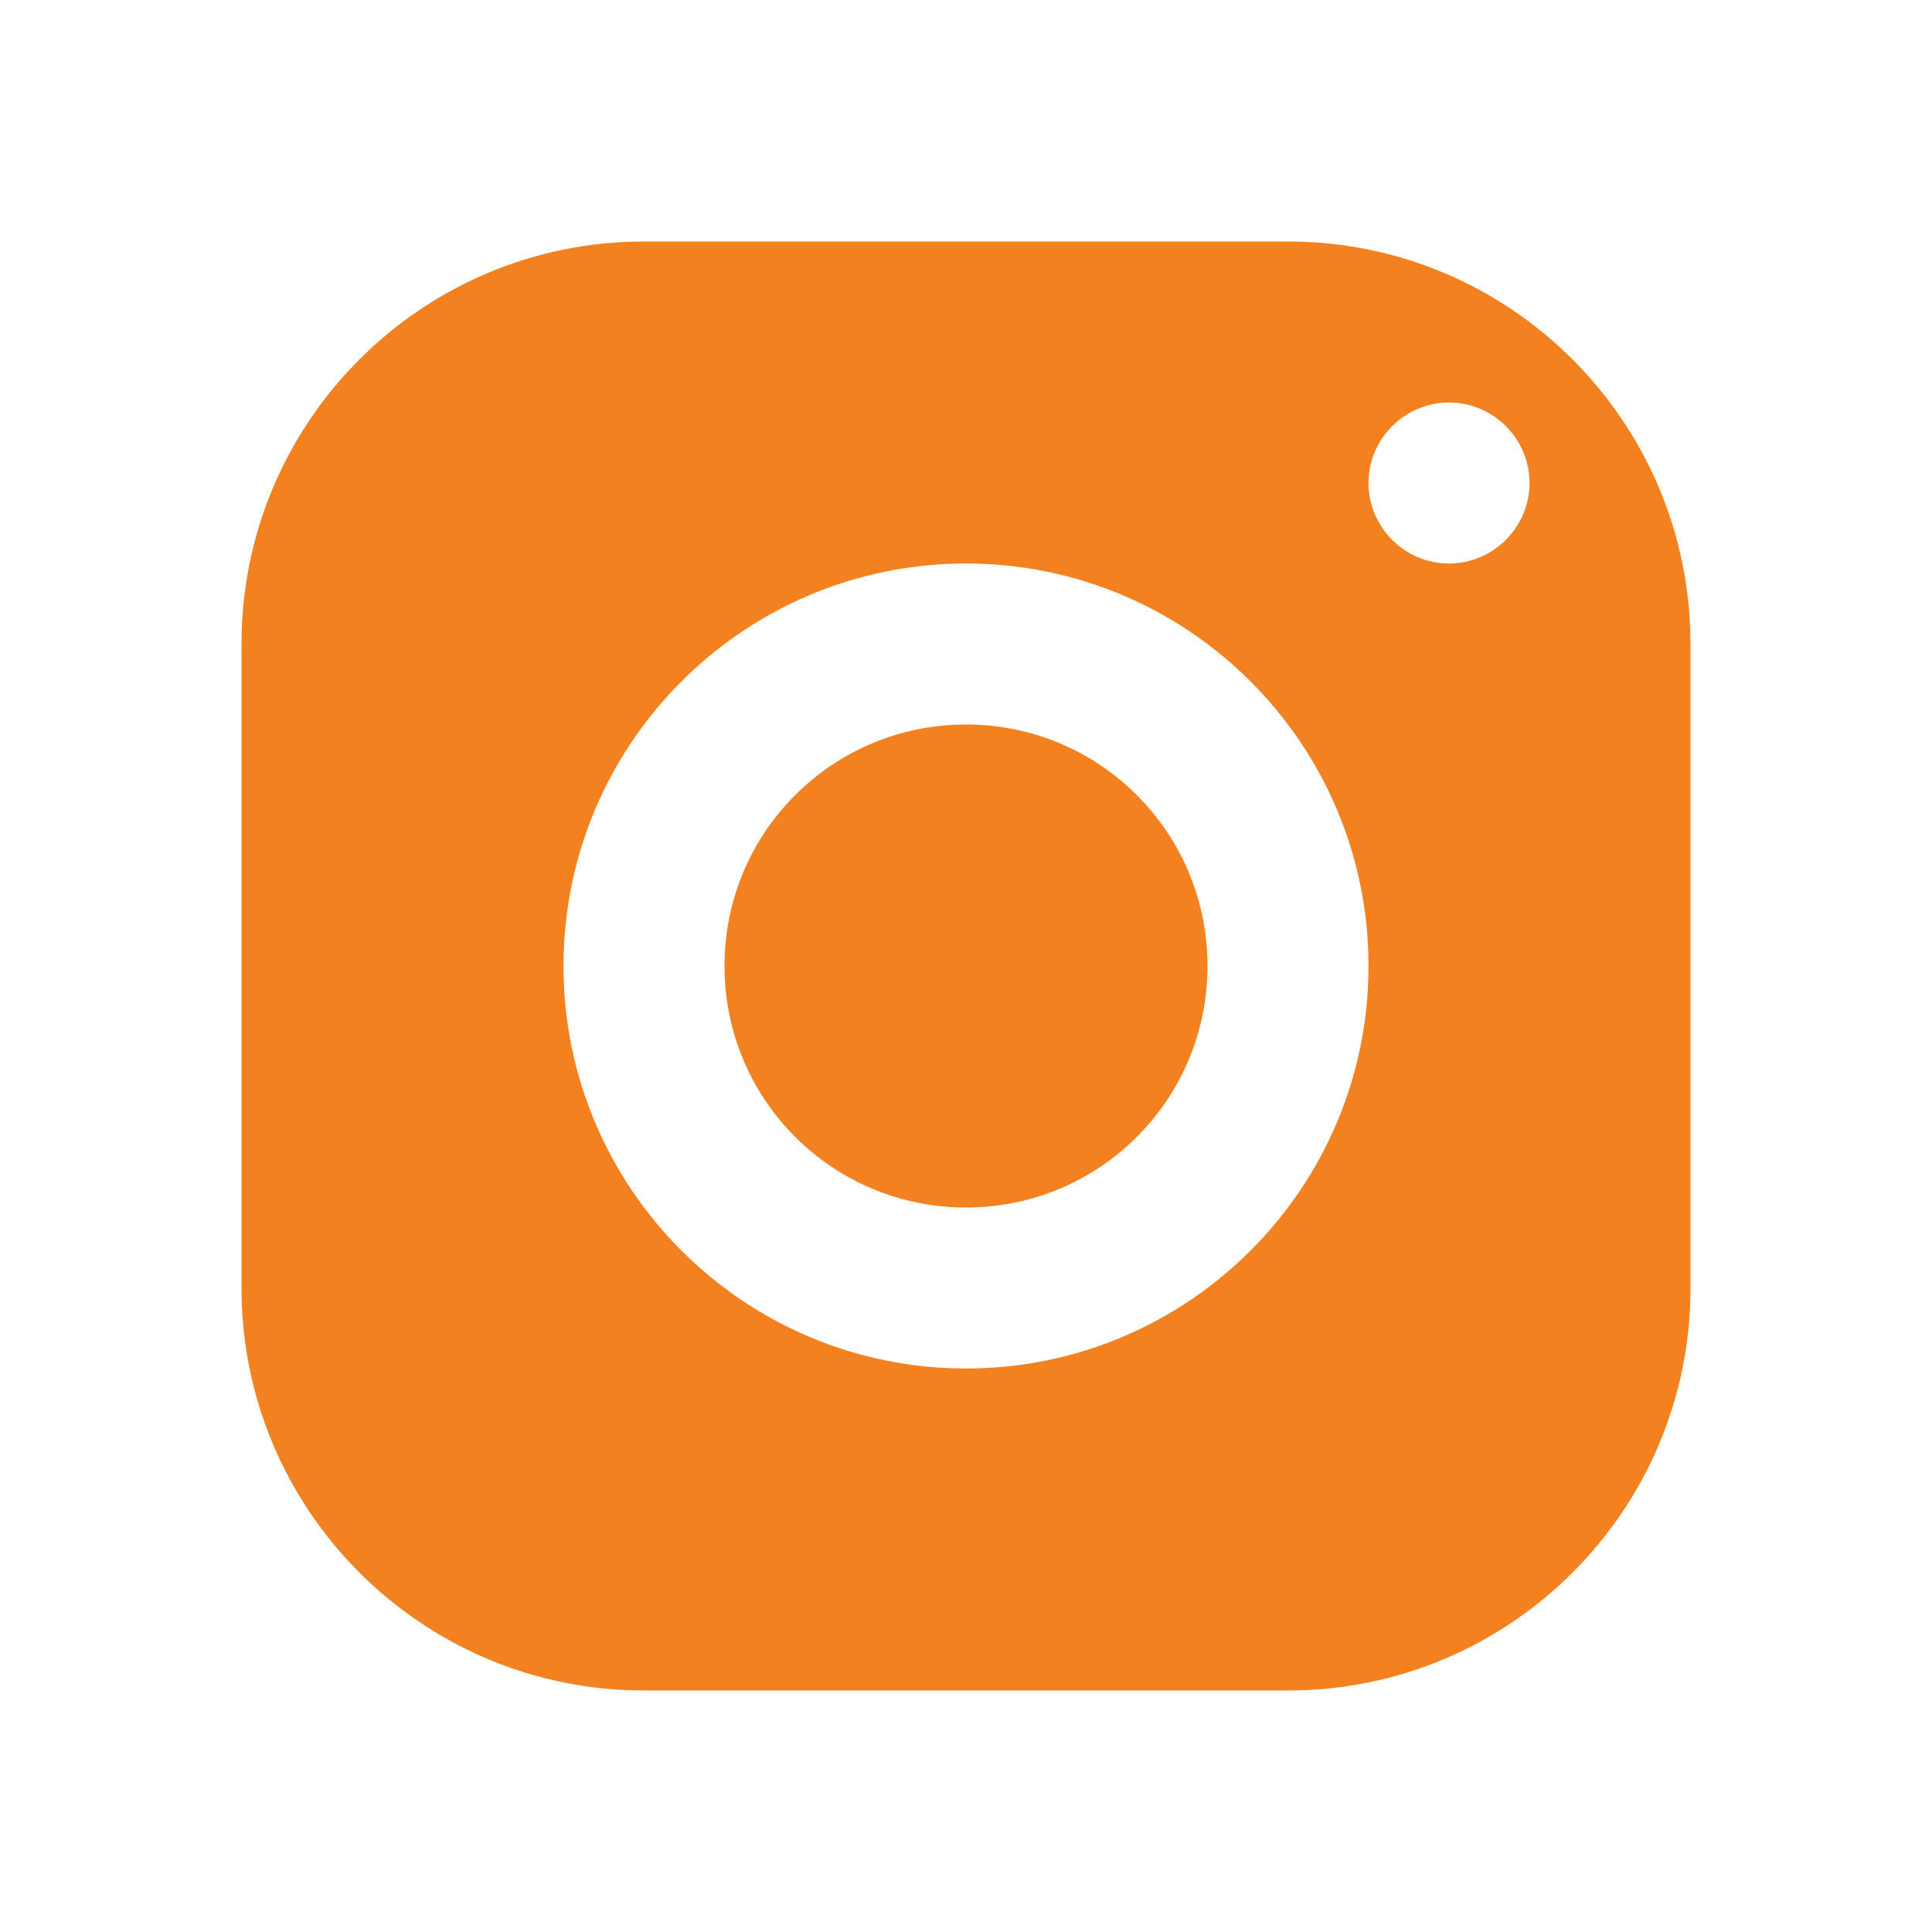 <?xml version="1.0" encoding="UTF-8"?>
<svg id="Layer_1" data-name="Layer 1" xmlns="http://www.w3.org/2000/svg" viewBox="0 0 24 24">
  <defs>
    <style>
      .cls-1 {
        fill: #f48120;
        stroke-width: 0px;
      }
    </style>
  </defs>
  <path class="cls-1" d="M8,3c-2.76,0-5,2.24-5,5v8c0,2.76,2.24,5,5,5h8c2.76,0,5-2.24,5-5v-8c0-2.76-2.24-5-5-5h-8ZM18,5c.55,0,1,.45,1,1s-.45,1-1,1-1-.45-1-1,.45-1,1-1ZM12,7c2.76,0,5,2.24,5,5s-2.24,5-5,5-5-2.24-5-5,2.24-5,5-5ZM12,9c-1.66,0-3,1.34-3,3s1.34,3,3,3,3-1.34,3-3-1.34-3-3-3Z"/>
</svg>